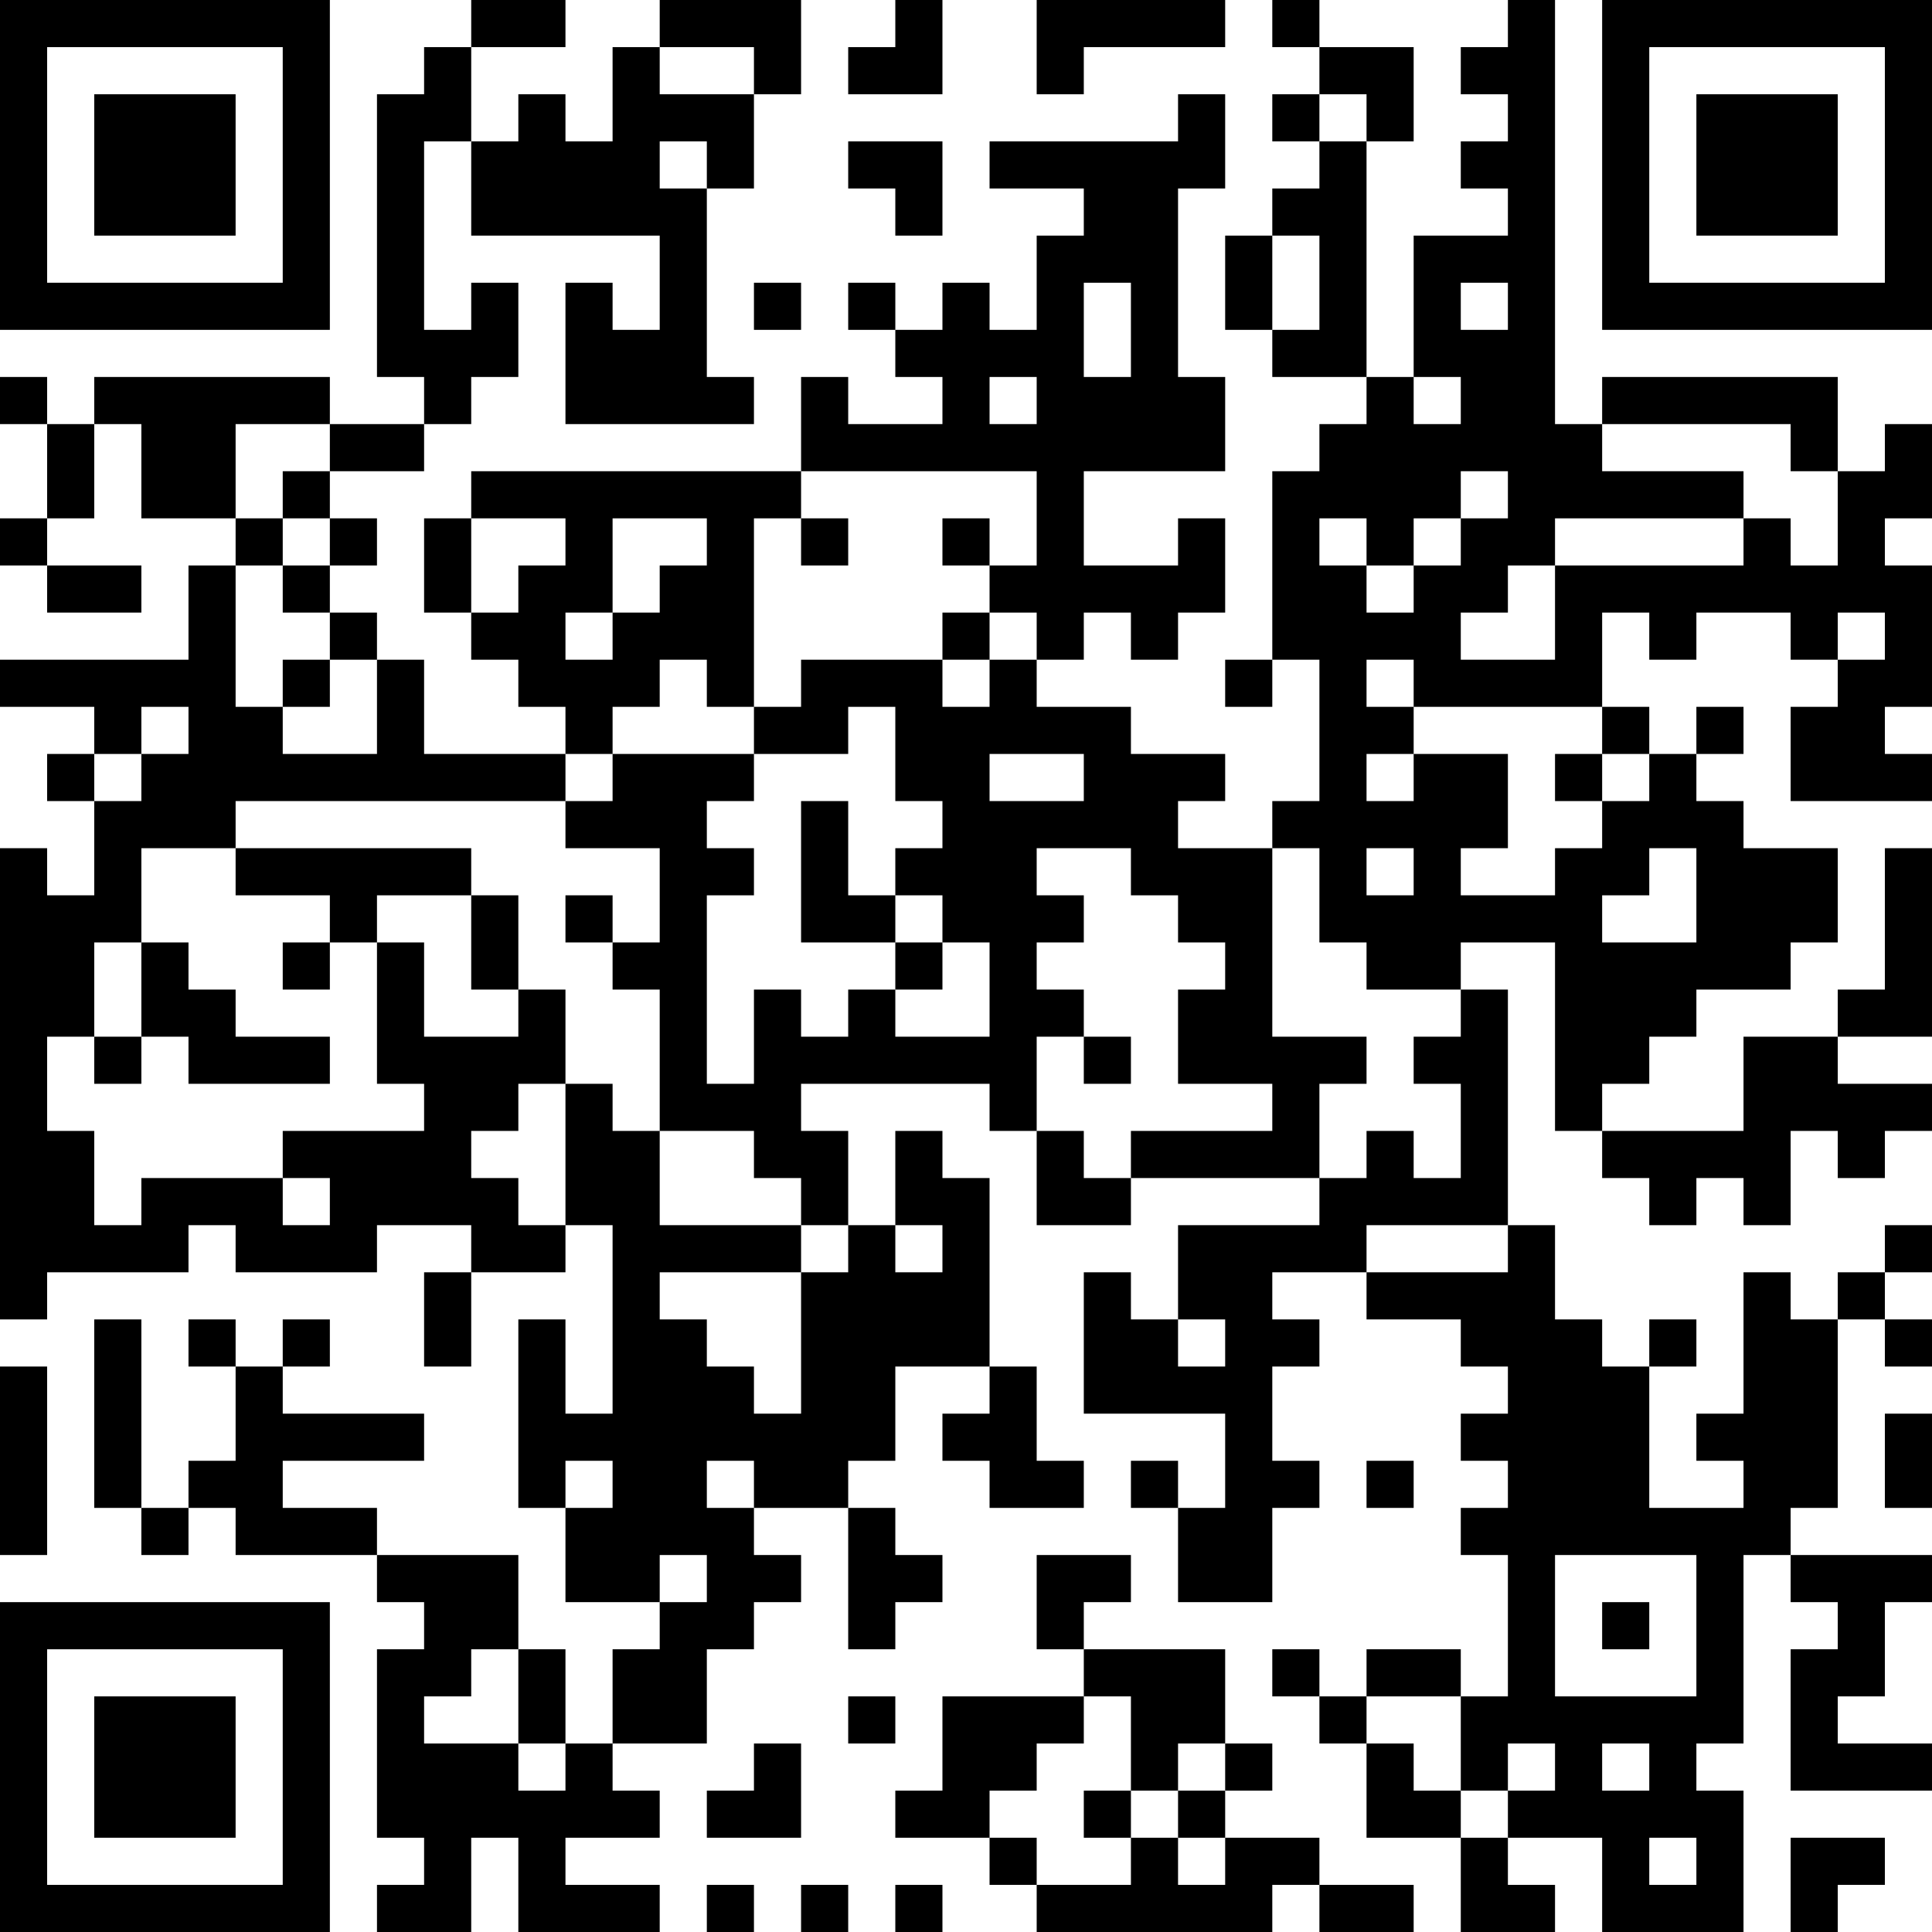 <?xml version="1.0" standalone="no"?>
<svg xmlns="http://www.w3.org/2000/svg" version="1.1" width="41" height="41">
	<!-- Created with https://api.qrserver.com (QR Code API, see goQR.me/api for information) -->
	<title>QR Code</title>
	<desc>https://paksad.com/product/دزدگیر-اماکن-استون-مدل-st-910-سیستم-هشدار/</desc>
	<rect style="fill:rgb(255, 255, 255);fill-opacity:1" x="0" y="0" width="41" height="41" />
	<g id="elements">
		<path style="fill:rgb(0, 0, 0)" d="M 0,0 l 1,0 0,1 -1,0 z M 1,0 l 1,0 0,1 -1,0 z M 2,0 l 1,0 0,1 -1,0 z M 3,0 l 1,0 0,1 -1,0 z M 4,0 l 1,0 0,1 -1,0 z M 5,0 l 1,0 0,1 -1,0 z M 6,0 l 1,0 0,1 -1,0 z M 10,0 l 1,0 0,1 -1,0 z M 11,0 l 1,0 0,1 -1,0 z M 14,0 l 1,0 0,1 -1,0 z M 15,0 l 1,0 0,1 -1,0 z M 16,0 l 1,0 0,1 -1,0 z M 19,0 l 1,0 0,1 -1,0 z M 22,0 l 1,0 0,1 -1,0 z M 23,0 l 1,0 0,1 -1,0 z M 24,0 l 1,0 0,1 -1,0 z M 25,0 l 1,0 0,1 -1,0 z M 27,0 l 1,0 0,1 -1,0 z M 32,0 l 1,0 0,1 -1,0 z M 34,0 l 1,0 0,1 -1,0 z M 35,0 l 1,0 0,1 -1,0 z M 36,0 l 1,0 0,1 -1,0 z M 37,0 l 1,0 0,1 -1,0 z M 38,0 l 1,0 0,1 -1,0 z M 39,0 l 1,0 0,1 -1,0 z M 40,0 l 1,0 0,1 -1,0 z M 0,1 l 1,0 0,1 -1,0 z M 6,1 l 1,0 0,1 -1,0 z M 9,1 l 1,0 0,1 -1,0 z M 13,1 l 1,0 0,1 -1,0 z M 16,1 l 1,0 0,1 -1,0 z M 18,1 l 1,0 0,1 -1,0 z M 19,1 l 1,0 0,1 -1,0 z M 22,1 l 1,0 0,1 -1,0 z M 28,1 l 1,0 0,1 -1,0 z M 29,1 l 1,0 0,1 -1,0 z M 31,1 l 1,0 0,1 -1,0 z M 32,1 l 1,0 0,1 -1,0 z M 34,1 l 1,0 0,1 -1,0 z M 40,1 l 1,0 0,1 -1,0 z M 0,2 l 1,0 0,1 -1,0 z M 2,2 l 1,0 0,1 -1,0 z M 3,2 l 1,0 0,1 -1,0 z M 4,2 l 1,0 0,1 -1,0 z M 6,2 l 1,0 0,1 -1,0 z M 8,2 l 1,0 0,1 -1,0 z M 9,2 l 1,0 0,1 -1,0 z M 11,2 l 1,0 0,1 -1,0 z M 13,2 l 1,0 0,1 -1,0 z M 14,2 l 1,0 0,1 -1,0 z M 15,2 l 1,0 0,1 -1,0 z M 25,2 l 1,0 0,1 -1,0 z M 27,2 l 1,0 0,1 -1,0 z M 29,2 l 1,0 0,1 -1,0 z M 32,2 l 1,0 0,1 -1,0 z M 34,2 l 1,0 0,1 -1,0 z M 36,2 l 1,0 0,1 -1,0 z M 37,2 l 1,0 0,1 -1,0 z M 38,2 l 1,0 0,1 -1,0 z M 40,2 l 1,0 0,1 -1,0 z M 0,3 l 1,0 0,1 -1,0 z M 2,3 l 1,0 0,1 -1,0 z M 3,3 l 1,0 0,1 -1,0 z M 4,3 l 1,0 0,1 -1,0 z M 6,3 l 1,0 0,1 -1,0 z M 8,3 l 1,0 0,1 -1,0 z M 10,3 l 1,0 0,1 -1,0 z M 11,3 l 1,0 0,1 -1,0 z M 12,3 l 1,0 0,1 -1,0 z M 13,3 l 1,0 0,1 -1,0 z M 15,3 l 1,0 0,1 -1,0 z M 18,3 l 1,0 0,1 -1,0 z M 19,3 l 1,0 0,1 -1,0 z M 21,3 l 1,0 0,1 -1,0 z M 22,3 l 1,0 0,1 -1,0 z M 23,3 l 1,0 0,1 -1,0 z M 24,3 l 1,0 0,1 -1,0 z M 25,3 l 1,0 0,1 -1,0 z M 28,3 l 1,0 0,1 -1,0 z M 31,3 l 1,0 0,1 -1,0 z M 32,3 l 1,0 0,1 -1,0 z M 34,3 l 1,0 0,1 -1,0 z M 36,3 l 1,0 0,1 -1,0 z M 37,3 l 1,0 0,1 -1,0 z M 38,3 l 1,0 0,1 -1,0 z M 40,3 l 1,0 0,1 -1,0 z M 0,4 l 1,0 0,1 -1,0 z M 2,4 l 1,0 0,1 -1,0 z M 3,4 l 1,0 0,1 -1,0 z M 4,4 l 1,0 0,1 -1,0 z M 6,4 l 1,0 0,1 -1,0 z M 8,4 l 1,0 0,1 -1,0 z M 10,4 l 1,0 0,1 -1,0 z M 11,4 l 1,0 0,1 -1,0 z M 12,4 l 1,0 0,1 -1,0 z M 13,4 l 1,0 0,1 -1,0 z M 14,4 l 1,0 0,1 -1,0 z M 19,4 l 1,0 0,1 -1,0 z M 23,4 l 1,0 0,1 -1,0 z M 24,4 l 1,0 0,1 -1,0 z M 27,4 l 1,0 0,1 -1,0 z M 28,4 l 1,0 0,1 -1,0 z M 32,4 l 1,0 0,1 -1,0 z M 34,4 l 1,0 0,1 -1,0 z M 36,4 l 1,0 0,1 -1,0 z M 37,4 l 1,0 0,1 -1,0 z M 38,4 l 1,0 0,1 -1,0 z M 40,4 l 1,0 0,1 -1,0 z M 0,5 l 1,0 0,1 -1,0 z M 6,5 l 1,0 0,1 -1,0 z M 8,5 l 1,0 0,1 -1,0 z M 14,5 l 1,0 0,1 -1,0 z M 22,5 l 1,0 0,1 -1,0 z M 23,5 l 1,0 0,1 -1,0 z M 24,5 l 1,0 0,1 -1,0 z M 26,5 l 1,0 0,1 -1,0 z M 28,5 l 1,0 0,1 -1,0 z M 30,5 l 1,0 0,1 -1,0 z M 31,5 l 1,0 0,1 -1,0 z M 32,5 l 1,0 0,1 -1,0 z M 34,5 l 1,0 0,1 -1,0 z M 40,5 l 1,0 0,1 -1,0 z M 0,6 l 1,0 0,1 -1,0 z M 1,6 l 1,0 0,1 -1,0 z M 2,6 l 1,0 0,1 -1,0 z M 3,6 l 1,0 0,1 -1,0 z M 4,6 l 1,0 0,1 -1,0 z M 5,6 l 1,0 0,1 -1,0 z M 6,6 l 1,0 0,1 -1,0 z M 8,6 l 1,0 0,1 -1,0 z M 10,6 l 1,0 0,1 -1,0 z M 12,6 l 1,0 0,1 -1,0 z M 14,6 l 1,0 0,1 -1,0 z M 16,6 l 1,0 0,1 -1,0 z M 18,6 l 1,0 0,1 -1,0 z M 20,6 l 1,0 0,1 -1,0 z M 22,6 l 1,0 0,1 -1,0 z M 24,6 l 1,0 0,1 -1,0 z M 26,6 l 1,0 0,1 -1,0 z M 28,6 l 1,0 0,1 -1,0 z M 30,6 l 1,0 0,1 -1,0 z M 32,6 l 1,0 0,1 -1,0 z M 34,6 l 1,0 0,1 -1,0 z M 35,6 l 1,0 0,1 -1,0 z M 36,6 l 1,0 0,1 -1,0 z M 37,6 l 1,0 0,1 -1,0 z M 38,6 l 1,0 0,1 -1,0 z M 39,6 l 1,0 0,1 -1,0 z M 40,6 l 1,0 0,1 -1,0 z M 8,7 l 1,0 0,1 -1,0 z M 9,7 l 1,0 0,1 -1,0 z M 10,7 l 1,0 0,1 -1,0 z M 12,7 l 1,0 0,1 -1,0 z M 13,7 l 1,0 0,1 -1,0 z M 14,7 l 1,0 0,1 -1,0 z M 19,7 l 1,0 0,1 -1,0 z M 20,7 l 1,0 0,1 -1,0 z M 21,7 l 1,0 0,1 -1,0 z M 22,7 l 1,0 0,1 -1,0 z M 24,7 l 1,0 0,1 -1,0 z M 27,7 l 1,0 0,1 -1,0 z M 28,7 l 1,0 0,1 -1,0 z M 30,7 l 1,0 0,1 -1,0 z M 31,7 l 1,0 0,1 -1,0 z M 32,7 l 1,0 0,1 -1,0 z M 0,8 l 1,0 0,1 -1,0 z M 2,8 l 1,0 0,1 -1,0 z M 3,8 l 1,0 0,1 -1,0 z M 4,8 l 1,0 0,1 -1,0 z M 5,8 l 1,0 0,1 -1,0 z M 6,8 l 1,0 0,1 -1,0 z M 9,8 l 1,0 0,1 -1,0 z M 12,8 l 1,0 0,1 -1,0 z M 13,8 l 1,0 0,1 -1,0 z M 14,8 l 1,0 0,1 -1,0 z M 15,8 l 1,0 0,1 -1,0 z M 17,8 l 1,0 0,1 -1,0 z M 20,8 l 1,0 0,1 -1,0 z M 22,8 l 1,0 0,1 -1,0 z M 23,8 l 1,0 0,1 -1,0 z M 24,8 l 1,0 0,1 -1,0 z M 25,8 l 1,0 0,1 -1,0 z M 29,8 l 1,0 0,1 -1,0 z M 31,8 l 1,0 0,1 -1,0 z M 32,8 l 1,0 0,1 -1,0 z M 34,8 l 1,0 0,1 -1,0 z M 35,8 l 1,0 0,1 -1,0 z M 36,8 l 1,0 0,1 -1,0 z M 37,8 l 1,0 0,1 -1,0 z M 38,8 l 1,0 0,1 -1,0 z M 1,9 l 1,0 0,1 -1,0 z M 3,9 l 1,0 0,1 -1,0 z M 4,9 l 1,0 0,1 -1,0 z M 7,9 l 1,0 0,1 -1,0 z M 8,9 l 1,0 0,1 -1,0 z M 17,9 l 1,0 0,1 -1,0 z M 18,9 l 1,0 0,1 -1,0 z M 19,9 l 1,0 0,1 -1,0 z M 20,9 l 1,0 0,1 -1,0 z M 21,9 l 1,0 0,1 -1,0 z M 22,9 l 1,0 0,1 -1,0 z M 23,9 l 1,0 0,1 -1,0 z M 24,9 l 1,0 0,1 -1,0 z M 25,9 l 1,0 0,1 -1,0 z M 28,9 l 1,0 0,1 -1,0 z M 29,9 l 1,0 0,1 -1,0 z M 30,9 l 1,0 0,1 -1,0 z M 31,9 l 1,0 0,1 -1,0 z M 32,9 l 1,0 0,1 -1,0 z M 33,9 l 1,0 0,1 -1,0 z M 38,9 l 1,0 0,1 -1,0 z M 40,9 l 1,0 0,1 -1,0 z M 1,10 l 1,0 0,1 -1,0 z M 3,10 l 1,0 0,1 -1,0 z M 4,10 l 1,0 0,1 -1,0 z M 6,10 l 1,0 0,1 -1,0 z M 10,10 l 1,0 0,1 -1,0 z M 11,10 l 1,0 0,1 -1,0 z M 12,10 l 1,0 0,1 -1,0 z M 13,10 l 1,0 0,1 -1,0 z M 14,10 l 1,0 0,1 -1,0 z M 15,10 l 1,0 0,1 -1,0 z M 16,10 l 1,0 0,1 -1,0 z M 22,10 l 1,0 0,1 -1,0 z M 27,10 l 1,0 0,1 -1,0 z M 28,10 l 1,0 0,1 -1,0 z M 29,10 l 1,0 0,1 -1,0 z M 30,10 l 1,0 0,1 -1,0 z M 32,10 l 1,0 0,1 -1,0 z M 33,10 l 1,0 0,1 -1,0 z M 34,10 l 1,0 0,1 -1,0 z M 35,10 l 1,0 0,1 -1,0 z M 36,10 l 1,0 0,1 -1,0 z M 39,10 l 1,0 0,1 -1,0 z M 40,10 l 1,0 0,1 -1,0 z M 0,11 l 1,0 0,1 -1,0 z M 5,11 l 1,0 0,1 -1,0 z M 7,11 l 1,0 0,1 -1,0 z M 9,11 l 1,0 0,1 -1,0 z M 12,11 l 1,0 0,1 -1,0 z M 15,11 l 1,0 0,1 -1,0 z M 17,11 l 1,0 0,1 -1,0 z M 20,11 l 1,0 0,1 -1,0 z M 22,11 l 1,0 0,1 -1,0 z M 25,11 l 1,0 0,1 -1,0 z M 27,11 l 1,0 0,1 -1,0 z M 29,11 l 1,0 0,1 -1,0 z M 31,11 l 1,0 0,1 -1,0 z M 32,11 l 1,0 0,1 -1,0 z M 37,11 l 1,0 0,1 -1,0 z M 39,11 l 1,0 0,1 -1,0 z M 1,12 l 1,0 0,1 -1,0 z M 2,12 l 1,0 0,1 -1,0 z M 4,12 l 1,0 0,1 -1,0 z M 6,12 l 1,0 0,1 -1,0 z M 9,12 l 1,0 0,1 -1,0 z M 11,12 l 1,0 0,1 -1,0 z M 12,12 l 1,0 0,1 -1,0 z M 14,12 l 1,0 0,1 -1,0 z M 15,12 l 1,0 0,1 -1,0 z M 21,12 l 1,0 0,1 -1,0 z M 22,12 l 1,0 0,1 -1,0 z M 23,12 l 1,0 0,1 -1,0 z M 24,12 l 1,0 0,1 -1,0 z M 25,12 l 1,0 0,1 -1,0 z M 27,12 l 1,0 0,1 -1,0 z M 28,12 l 1,0 0,1 -1,0 z M 30,12 l 1,0 0,1 -1,0 z M 31,12 l 1,0 0,1 -1,0 z M 33,12 l 1,0 0,1 -1,0 z M 34,12 l 1,0 0,1 -1,0 z M 35,12 l 1,0 0,1 -1,0 z M 36,12 l 1,0 0,1 -1,0 z M 37,12 l 1,0 0,1 -1,0 z M 38,12 l 1,0 0,1 -1,0 z M 39,12 l 1,0 0,1 -1,0 z M 40,12 l 1,0 0,1 -1,0 z M 4,13 l 1,0 0,1 -1,0 z M 7,13 l 1,0 0,1 -1,0 z M 10,13 l 1,0 0,1 -1,0 z M 11,13 l 1,0 0,1 -1,0 z M 13,13 l 1,0 0,1 -1,0 z M 14,13 l 1,0 0,1 -1,0 z M 15,13 l 1,0 0,1 -1,0 z M 20,13 l 1,0 0,1 -1,0 z M 22,13 l 1,0 0,1 -1,0 z M 24,13 l 1,0 0,1 -1,0 z M 27,13 l 1,0 0,1 -1,0 z M 28,13 l 1,0 0,1 -1,0 z M 29,13 l 1,0 0,1 -1,0 z M 30,13 l 1,0 0,1 -1,0 z M 33,13 l 1,0 0,1 -1,0 z M 35,13 l 1,0 0,1 -1,0 z M 38,13 l 1,0 0,1 -1,0 z M 40,13 l 1,0 0,1 -1,0 z M 0,14 l 1,0 0,1 -1,0 z M 1,14 l 1,0 0,1 -1,0 z M 2,14 l 1,0 0,1 -1,0 z M 3,14 l 1,0 0,1 -1,0 z M 4,14 l 1,0 0,1 -1,0 z M 6,14 l 1,0 0,1 -1,0 z M 8,14 l 1,0 0,1 -1,0 z M 11,14 l 1,0 0,1 -1,0 z M 12,14 l 1,0 0,1 -1,0 z M 13,14 l 1,0 0,1 -1,0 z M 15,14 l 1,0 0,1 -1,0 z M 17,14 l 1,0 0,1 -1,0 z M 18,14 l 1,0 0,1 -1,0 z M 19,14 l 1,0 0,1 -1,0 z M 21,14 l 1,0 0,1 -1,0 z M 26,14 l 1,0 0,1 -1,0 z M 28,14 l 1,0 0,1 -1,0 z M 30,14 l 1,0 0,1 -1,0 z M 31,14 l 1,0 0,1 -1,0 z M 32,14 l 1,0 0,1 -1,0 z M 33,14 l 1,0 0,1 -1,0 z M 39,14 l 1,0 0,1 -1,0 z M 40,14 l 1,0 0,1 -1,0 z M 2,15 l 1,0 0,1 -1,0 z M 4,15 l 1,0 0,1 -1,0 z M 5,15 l 1,0 0,1 -1,0 z M 8,15 l 1,0 0,1 -1,0 z M 12,15 l 1,0 0,1 -1,0 z M 16,15 l 1,0 0,1 -1,0 z M 17,15 l 1,0 0,1 -1,0 z M 19,15 l 1,0 0,1 -1,0 z M 20,15 l 1,0 0,1 -1,0 z M 21,15 l 1,0 0,1 -1,0 z M 22,15 l 1,0 0,1 -1,0 z M 23,15 l 1,0 0,1 -1,0 z M 28,15 l 1,0 0,1 -1,0 z M 29,15 l 1,0 0,1 -1,0 z M 34,15 l 1,0 0,1 -1,0 z M 36,15 l 1,0 0,1 -1,0 z M 38,15 l 1,0 0,1 -1,0 z M 39,15 l 1,0 0,1 -1,0 z M 1,16 l 1,0 0,1 -1,0 z M 3,16 l 1,0 0,1 -1,0 z M 4,16 l 1,0 0,1 -1,0 z M 5,16 l 1,0 0,1 -1,0 z M 6,16 l 1,0 0,1 -1,0 z M 7,16 l 1,0 0,1 -1,0 z M 8,16 l 1,0 0,1 -1,0 z M 9,16 l 1,0 0,1 -1,0 z M 10,16 l 1,0 0,1 -1,0 z M 11,16 l 1,0 0,1 -1,0 z M 13,16 l 1,0 0,1 -1,0 z M 14,16 l 1,0 0,1 -1,0 z M 15,16 l 1,0 0,1 -1,0 z M 19,16 l 1,0 0,1 -1,0 z M 20,16 l 1,0 0,1 -1,0 z M 23,16 l 1,0 0,1 -1,0 z M 24,16 l 1,0 0,1 -1,0 z M 25,16 l 1,0 0,1 -1,0 z M 28,16 l 1,0 0,1 -1,0 z M 30,16 l 1,0 0,1 -1,0 z M 31,16 l 1,0 0,1 -1,0 z M 33,16 l 1,0 0,1 -1,0 z M 35,16 l 1,0 0,1 -1,0 z M 38,16 l 1,0 0,1 -1,0 z M 39,16 l 1,0 0,1 -1,0 z M 40,16 l 1,0 0,1 -1,0 z M 2,17 l 1,0 0,1 -1,0 z M 3,17 l 1,0 0,1 -1,0 z M 4,17 l 1,0 0,1 -1,0 z M 12,17 l 1,0 0,1 -1,0 z M 13,17 l 1,0 0,1 -1,0 z M 14,17 l 1,0 0,1 -1,0 z M 17,17 l 1,0 0,1 -1,0 z M 20,17 l 1,0 0,1 -1,0 z M 21,17 l 1,0 0,1 -1,0 z M 22,17 l 1,0 0,1 -1,0 z M 23,17 l 1,0 0,1 -1,0 z M 24,17 l 1,0 0,1 -1,0 z M 27,17 l 1,0 0,1 -1,0 z M 28,17 l 1,0 0,1 -1,0 z M 29,17 l 1,0 0,1 -1,0 z M 30,17 l 1,0 0,1 -1,0 z M 31,17 l 1,0 0,1 -1,0 z M 34,17 l 1,0 0,1 -1,0 z M 35,17 l 1,0 0,1 -1,0 z M 36,17 l 1,0 0,1 -1,0 z M 0,18 l 1,0 0,1 -1,0 z M 2,18 l 1,0 0,1 -1,0 z M 5,18 l 1,0 0,1 -1,0 z M 6,18 l 1,0 0,1 -1,0 z M 7,18 l 1,0 0,1 -1,0 z M 8,18 l 1,0 0,1 -1,0 z M 9,18 l 1,0 0,1 -1,0 z M 14,18 l 1,0 0,1 -1,0 z M 15,18 l 1,0 0,1 -1,0 z M 17,18 l 1,0 0,1 -1,0 z M 19,18 l 1,0 0,1 -1,0 z M 20,18 l 1,0 0,1 -1,0 z M 21,18 l 1,0 0,1 -1,0 z M 24,18 l 1,0 0,1 -1,0 z M 25,18 l 1,0 0,1 -1,0 z M 26,18 l 1,0 0,1 -1,0 z M 28,18 l 1,0 0,1 -1,0 z M 30,18 l 1,0 0,1 -1,0 z M 33,18 l 1,0 0,1 -1,0 z M 34,18 l 1,0 0,1 -1,0 z M 36,18 l 1,0 0,1 -1,0 z M 37,18 l 1,0 0,1 -1,0 z M 38,18 l 1,0 0,1 -1,0 z M 40,18 l 1,0 0,1 -1,0 z M 0,19 l 1,0 0,1 -1,0 z M 1,19 l 1,0 0,1 -1,0 z M 2,19 l 1,0 0,1 -1,0 z M 7,19 l 1,0 0,1 -1,0 z M 10,19 l 1,0 0,1 -1,0 z M 12,19 l 1,0 0,1 -1,0 z M 14,19 l 1,0 0,1 -1,0 z M 17,19 l 1,0 0,1 -1,0 z M 18,19 l 1,0 0,1 -1,0 z M 20,19 l 1,0 0,1 -1,0 z M 21,19 l 1,0 0,1 -1,0 z M 22,19 l 1,0 0,1 -1,0 z M 25,19 l 1,0 0,1 -1,0 z M 26,19 l 1,0 0,1 -1,0 z M 28,19 l 1,0 0,1 -1,0 z M 29,19 l 1,0 0,1 -1,0 z M 30,19 l 1,0 0,1 -1,0 z M 31,19 l 1,0 0,1 -1,0 z M 32,19 l 1,0 0,1 -1,0 z M 33,19 l 1,0 0,1 -1,0 z M 36,19 l 1,0 0,1 -1,0 z M 37,19 l 1,0 0,1 -1,0 z M 38,19 l 1,0 0,1 -1,0 z M 40,19 l 1,0 0,1 -1,0 z M 0,20 l 1,0 0,1 -1,0 z M 1,20 l 1,0 0,1 -1,0 z M 3,20 l 1,0 0,1 -1,0 z M 6,20 l 1,0 0,1 -1,0 z M 8,20 l 1,0 0,1 -1,0 z M 10,20 l 1,0 0,1 -1,0 z M 13,20 l 1,0 0,1 -1,0 z M 14,20 l 1,0 0,1 -1,0 z M 19,20 l 1,0 0,1 -1,0 z M 21,20 l 1,0 0,1 -1,0 z M 26,20 l 1,0 0,1 -1,0 z M 29,20 l 1,0 0,1 -1,0 z M 30,20 l 1,0 0,1 -1,0 z M 33,20 l 1,0 0,1 -1,0 z M 34,20 l 1,0 0,1 -1,0 z M 35,20 l 1,0 0,1 -1,0 z M 36,20 l 1,0 0,1 -1,0 z M 37,20 l 1,0 0,1 -1,0 z M 40,20 l 1,0 0,1 -1,0 z M 0,21 l 1,0 0,1 -1,0 z M 1,21 l 1,0 0,1 -1,0 z M 3,21 l 1,0 0,1 -1,0 z M 4,21 l 1,0 0,1 -1,0 z M 8,21 l 1,0 0,1 -1,0 z M 11,21 l 1,0 0,1 -1,0 z M 14,21 l 1,0 0,1 -1,0 z M 16,21 l 1,0 0,1 -1,0 z M 18,21 l 1,0 0,1 -1,0 z M 21,21 l 1,0 0,1 -1,0 z M 22,21 l 1,0 0,1 -1,0 z M 25,21 l 1,0 0,1 -1,0 z M 26,21 l 1,0 0,1 -1,0 z M 31,21 l 1,0 0,1 -1,0 z M 33,21 l 1,0 0,1 -1,0 z M 34,21 l 1,0 0,1 -1,0 z M 35,21 l 1,0 0,1 -1,0 z M 39,21 l 1,0 0,1 -1,0 z M 40,21 l 1,0 0,1 -1,0 z M 0,22 l 1,0 0,1 -1,0 z M 2,22 l 1,0 0,1 -1,0 z M 4,22 l 1,0 0,1 -1,0 z M 5,22 l 1,0 0,1 -1,0 z M 6,22 l 1,0 0,1 -1,0 z M 8,22 l 1,0 0,1 -1,0 z M 9,22 l 1,0 0,1 -1,0 z M 10,22 l 1,0 0,1 -1,0 z M 11,22 l 1,0 0,1 -1,0 z M 14,22 l 1,0 0,1 -1,0 z M 16,22 l 1,0 0,1 -1,0 z M 17,22 l 1,0 0,1 -1,0 z M 18,22 l 1,0 0,1 -1,0 z M 19,22 l 1,0 0,1 -1,0 z M 20,22 l 1,0 0,1 -1,0 z M 21,22 l 1,0 0,1 -1,0 z M 23,22 l 1,0 0,1 -1,0 z M 25,22 l 1,0 0,1 -1,0 z M 26,22 l 1,0 0,1 -1,0 z M 27,22 l 1,0 0,1 -1,0 z M 28,22 l 1,0 0,1 -1,0 z M 30,22 l 1,0 0,1 -1,0 z M 31,22 l 1,0 0,1 -1,0 z M 33,22 l 1,0 0,1 -1,0 z M 34,22 l 1,0 0,1 -1,0 z M 37,22 l 1,0 0,1 -1,0 z M 38,22 l 1,0 0,1 -1,0 z M 0,23 l 1,0 0,1 -1,0 z M 9,23 l 1,0 0,1 -1,0 z M 10,23 l 1,0 0,1 -1,0 z M 12,23 l 1,0 0,1 -1,0 z M 14,23 l 1,0 0,1 -1,0 z M 15,23 l 1,0 0,1 -1,0 z M 16,23 l 1,0 0,1 -1,0 z M 21,23 l 1,0 0,1 -1,0 z M 27,23 l 1,0 0,1 -1,0 z M 31,23 l 1,0 0,1 -1,0 z M 33,23 l 1,0 0,1 -1,0 z M 37,23 l 1,0 0,1 -1,0 z M 38,23 l 1,0 0,1 -1,0 z M 39,23 l 1,0 0,1 -1,0 z M 40,23 l 1,0 0,1 -1,0 z M 0,24 l 1,0 0,1 -1,0 z M 1,24 l 1,0 0,1 -1,0 z M 6,24 l 1,0 0,1 -1,0 z M 7,24 l 1,0 0,1 -1,0 z M 8,24 l 1,0 0,1 -1,0 z M 9,24 l 1,0 0,1 -1,0 z M 12,24 l 1,0 0,1 -1,0 z M 13,24 l 1,0 0,1 -1,0 z M 16,24 l 1,0 0,1 -1,0 z M 17,24 l 1,0 0,1 -1,0 z M 19,24 l 1,0 0,1 -1,0 z M 22,24 l 1,0 0,1 -1,0 z M 24,24 l 1,0 0,1 -1,0 z M 25,24 l 1,0 0,1 -1,0 z M 26,24 l 1,0 0,1 -1,0 z M 27,24 l 1,0 0,1 -1,0 z M 29,24 l 1,0 0,1 -1,0 z M 31,24 l 1,0 0,1 -1,0 z M 34,24 l 1,0 0,1 -1,0 z M 35,24 l 1,0 0,1 -1,0 z M 36,24 l 1,0 0,1 -1,0 z M 37,24 l 1,0 0,1 -1,0 z M 39,24 l 1,0 0,1 -1,0 z M 0,25 l 1,0 0,1 -1,0 z M 1,25 l 1,0 0,1 -1,0 z M 3,25 l 1,0 0,1 -1,0 z M 4,25 l 1,0 0,1 -1,0 z M 5,25 l 1,0 0,1 -1,0 z M 7,25 l 1,0 0,1 -1,0 z M 8,25 l 1,0 0,1 -1,0 z M 9,25 l 1,0 0,1 -1,0 z M 10,25 l 1,0 0,1 -1,0 z M 12,25 l 1,0 0,1 -1,0 z M 13,25 l 1,0 0,1 -1,0 z M 17,25 l 1,0 0,1 -1,0 z M 19,25 l 1,0 0,1 -1,0 z M 20,25 l 1,0 0,1 -1,0 z M 22,25 l 1,0 0,1 -1,0 z M 23,25 l 1,0 0,1 -1,0 z M 28,25 l 1,0 0,1 -1,0 z M 29,25 l 1,0 0,1 -1,0 z M 30,25 l 1,0 0,1 -1,0 z M 31,25 l 1,0 0,1 -1,0 z M 35,25 l 1,0 0,1 -1,0 z M 37,25 l 1,0 0,1 -1,0 z M 0,26 l 1,0 0,1 -1,0 z M 1,26 l 1,0 0,1 -1,0 z M 2,26 l 1,0 0,1 -1,0 z M 3,26 l 1,0 0,1 -1,0 z M 5,26 l 1,0 0,1 -1,0 z M 6,26 l 1,0 0,1 -1,0 z M 7,26 l 1,0 0,1 -1,0 z M 10,26 l 1,0 0,1 -1,0 z M 11,26 l 1,0 0,1 -1,0 z M 13,26 l 1,0 0,1 -1,0 z M 14,26 l 1,0 0,1 -1,0 z M 15,26 l 1,0 0,1 -1,0 z M 16,26 l 1,0 0,1 -1,0 z M 18,26 l 1,0 0,1 -1,0 z M 20,26 l 1,0 0,1 -1,0 z M 25,26 l 1,0 0,1 -1,0 z M 26,26 l 1,0 0,1 -1,0 z M 27,26 l 1,0 0,1 -1,0 z M 28,26 l 1,0 0,1 -1,0 z M 32,26 l 1,0 0,1 -1,0 z M 40,26 l 1,0 0,1 -1,0 z M 0,27 l 1,0 0,1 -1,0 z M 9,27 l 1,0 0,1 -1,0 z M 13,27 l 1,0 0,1 -1,0 z M 17,27 l 1,0 0,1 -1,0 z M 18,27 l 1,0 0,1 -1,0 z M 19,27 l 1,0 0,1 -1,0 z M 20,27 l 1,0 0,1 -1,0 z M 23,27 l 1,0 0,1 -1,0 z M 25,27 l 1,0 0,1 -1,0 z M 26,27 l 1,0 0,1 -1,0 z M 29,27 l 1,0 0,1 -1,0 z M 30,27 l 1,0 0,1 -1,0 z M 31,27 l 1,0 0,1 -1,0 z M 32,27 l 1,0 0,1 -1,0 z M 37,27 l 1,0 0,1 -1,0 z M 39,27 l 1,0 0,1 -1,0 z M 2,28 l 1,0 0,1 -1,0 z M 4,28 l 1,0 0,1 -1,0 z M 6,28 l 1,0 0,1 -1,0 z M 9,28 l 1,0 0,1 -1,0 z M 11,28 l 1,0 0,1 -1,0 z M 13,28 l 1,0 0,1 -1,0 z M 14,28 l 1,0 0,1 -1,0 z M 17,28 l 1,0 0,1 -1,0 z M 18,28 l 1,0 0,1 -1,0 z M 19,28 l 1,0 0,1 -1,0 z M 20,28 l 1,0 0,1 -1,0 z M 23,28 l 1,0 0,1 -1,0 z M 24,28 l 1,0 0,1 -1,0 z M 26,28 l 1,0 0,1 -1,0 z M 27,28 l 1,0 0,1 -1,0 z M 31,28 l 1,0 0,1 -1,0 z M 32,28 l 1,0 0,1 -1,0 z M 33,28 l 1,0 0,1 -1,0 z M 35,28 l 1,0 0,1 -1,0 z M 37,28 l 1,0 0,1 -1,0 z M 38,28 l 1,0 0,1 -1,0 z M 40,28 l 1,0 0,1 -1,0 z M 0,29 l 1,0 0,1 -1,0 z M 2,29 l 1,0 0,1 -1,0 z M 5,29 l 1,0 0,1 -1,0 z M 11,29 l 1,0 0,1 -1,0 z M 13,29 l 1,0 0,1 -1,0 z M 14,29 l 1,0 0,1 -1,0 z M 15,29 l 1,0 0,1 -1,0 z M 17,29 l 1,0 0,1 -1,0 z M 18,29 l 1,0 0,1 -1,0 z M 21,29 l 1,0 0,1 -1,0 z M 23,29 l 1,0 0,1 -1,0 z M 24,29 l 1,0 0,1 -1,0 z M 25,29 l 1,0 0,1 -1,0 z M 26,29 l 1,0 0,1 -1,0 z M 32,29 l 1,0 0,1 -1,0 z M 33,29 l 1,0 0,1 -1,0 z M 34,29 l 1,0 0,1 -1,0 z M 37,29 l 1,0 0,1 -1,0 z M 38,29 l 1,0 0,1 -1,0 z M 0,30 l 1,0 0,1 -1,0 z M 2,30 l 1,0 0,1 -1,0 z M 5,30 l 1,0 0,1 -1,0 z M 6,30 l 1,0 0,1 -1,0 z M 7,30 l 1,0 0,1 -1,0 z M 8,30 l 1,0 0,1 -1,0 z M 11,30 l 1,0 0,1 -1,0 z M 12,30 l 1,0 0,1 -1,0 z M 13,30 l 1,0 0,1 -1,0 z M 14,30 l 1,0 0,1 -1,0 z M 15,30 l 1,0 0,1 -1,0 z M 16,30 l 1,0 0,1 -1,0 z M 17,30 l 1,0 0,1 -1,0 z M 18,30 l 1,0 0,1 -1,0 z M 20,30 l 1,0 0,1 -1,0 z M 21,30 l 1,0 0,1 -1,0 z M 26,30 l 1,0 0,1 -1,0 z M 31,30 l 1,0 0,1 -1,0 z M 32,30 l 1,0 0,1 -1,0 z M 33,30 l 1,0 0,1 -1,0 z M 34,30 l 1,0 0,1 -1,0 z M 36,30 l 1,0 0,1 -1,0 z M 37,30 l 1,0 0,1 -1,0 z M 38,30 l 1,0 0,1 -1,0 z M 40,30 l 1,0 0,1 -1,0 z M 0,31 l 1,0 0,1 -1,0 z M 2,31 l 1,0 0,1 -1,0 z M 4,31 l 1,0 0,1 -1,0 z M 5,31 l 1,0 0,1 -1,0 z M 11,31 l 1,0 0,1 -1,0 z M 13,31 l 1,0 0,1 -1,0 z M 14,31 l 1,0 0,1 -1,0 z M 16,31 l 1,0 0,1 -1,0 z M 17,31 l 1,0 0,1 -1,0 z M 21,31 l 1,0 0,1 -1,0 z M 22,31 l 1,0 0,1 -1,0 z M 24,31 l 1,0 0,1 -1,0 z M 26,31 l 1,0 0,1 -1,0 z M 27,31 l 1,0 0,1 -1,0 z M 29,31 l 1,0 0,1 -1,0 z M 32,31 l 1,0 0,1 -1,0 z M 33,31 l 1,0 0,1 -1,0 z M 34,31 l 1,0 0,1 -1,0 z M 37,31 l 1,0 0,1 -1,0 z M 38,31 l 1,0 0,1 -1,0 z M 40,31 l 1,0 0,1 -1,0 z M 0,32 l 1,0 0,1 -1,0 z M 3,32 l 1,0 0,1 -1,0 z M 5,32 l 1,0 0,1 -1,0 z M 6,32 l 1,0 0,1 -1,0 z M 7,32 l 1,0 0,1 -1,0 z M 12,32 l 1,0 0,1 -1,0 z M 13,32 l 1,0 0,1 -1,0 z M 14,32 l 1,0 0,1 -1,0 z M 15,32 l 1,0 0,1 -1,0 z M 18,32 l 1,0 0,1 -1,0 z M 25,32 l 1,0 0,1 -1,0 z M 26,32 l 1,0 0,1 -1,0 z M 31,32 l 1,0 0,1 -1,0 z M 32,32 l 1,0 0,1 -1,0 z M 33,32 l 1,0 0,1 -1,0 z M 34,32 l 1,0 0,1 -1,0 z M 35,32 l 1,0 0,1 -1,0 z M 36,32 l 1,0 0,1 -1,0 z M 37,32 l 1,0 0,1 -1,0 z M 8,33 l 1,0 0,1 -1,0 z M 9,33 l 1,0 0,1 -1,0 z M 10,33 l 1,0 0,1 -1,0 z M 12,33 l 1,0 0,1 -1,0 z M 13,33 l 1,0 0,1 -1,0 z M 15,33 l 1,0 0,1 -1,0 z M 16,33 l 1,0 0,1 -1,0 z M 18,33 l 1,0 0,1 -1,0 z M 19,33 l 1,0 0,1 -1,0 z M 22,33 l 1,0 0,1 -1,0 z M 23,33 l 1,0 0,1 -1,0 z M 25,33 l 1,0 0,1 -1,0 z M 26,33 l 1,0 0,1 -1,0 z M 32,33 l 1,0 0,1 -1,0 z M 36,33 l 1,0 0,1 -1,0 z M 38,33 l 1,0 0,1 -1,0 z M 39,33 l 1,0 0,1 -1,0 z M 40,33 l 1,0 0,1 -1,0 z M 0,34 l 1,0 0,1 -1,0 z M 1,34 l 1,0 0,1 -1,0 z M 2,34 l 1,0 0,1 -1,0 z M 3,34 l 1,0 0,1 -1,0 z M 4,34 l 1,0 0,1 -1,0 z M 5,34 l 1,0 0,1 -1,0 z M 6,34 l 1,0 0,1 -1,0 z M 9,34 l 1,0 0,1 -1,0 z M 10,34 l 1,0 0,1 -1,0 z M 14,34 l 1,0 0,1 -1,0 z M 15,34 l 1,0 0,1 -1,0 z M 18,34 l 1,0 0,1 -1,0 z M 22,34 l 1,0 0,1 -1,0 z M 32,34 l 1,0 0,1 -1,0 z M 34,34 l 1,0 0,1 -1,0 z M 36,34 l 1,0 0,1 -1,0 z M 39,34 l 1,0 0,1 -1,0 z M 0,35 l 1,0 0,1 -1,0 z M 6,35 l 1,0 0,1 -1,0 z M 8,35 l 1,0 0,1 -1,0 z M 9,35 l 1,0 0,1 -1,0 z M 11,35 l 1,0 0,1 -1,0 z M 13,35 l 1,0 0,1 -1,0 z M 14,35 l 1,0 0,1 -1,0 z M 23,35 l 1,0 0,1 -1,0 z M 24,35 l 1,0 0,1 -1,0 z M 25,35 l 1,0 0,1 -1,0 z M 27,35 l 1,0 0,1 -1,0 z M 29,35 l 1,0 0,1 -1,0 z M 30,35 l 1,0 0,1 -1,0 z M 32,35 l 1,0 0,1 -1,0 z M 36,35 l 1,0 0,1 -1,0 z M 38,35 l 1,0 0,1 -1,0 z M 39,35 l 1,0 0,1 -1,0 z M 0,36 l 1,0 0,1 -1,0 z M 2,36 l 1,0 0,1 -1,0 z M 3,36 l 1,0 0,1 -1,0 z M 4,36 l 1,0 0,1 -1,0 z M 6,36 l 1,0 0,1 -1,0 z M 8,36 l 1,0 0,1 -1,0 z M 11,36 l 1,0 0,1 -1,0 z M 13,36 l 1,0 0,1 -1,0 z M 14,36 l 1,0 0,1 -1,0 z M 18,36 l 1,0 0,1 -1,0 z M 20,36 l 1,0 0,1 -1,0 z M 21,36 l 1,0 0,1 -1,0 z M 22,36 l 1,0 0,1 -1,0 z M 24,36 l 1,0 0,1 -1,0 z M 25,36 l 1,0 0,1 -1,0 z M 28,36 l 1,0 0,1 -1,0 z M 31,36 l 1,0 0,1 -1,0 z M 32,36 l 1,0 0,1 -1,0 z M 33,36 l 1,0 0,1 -1,0 z M 34,36 l 1,0 0,1 -1,0 z M 35,36 l 1,0 0,1 -1,0 z M 36,36 l 1,0 0,1 -1,0 z M 38,36 l 1,0 0,1 -1,0 z M 0,37 l 1,0 0,1 -1,0 z M 2,37 l 1,0 0,1 -1,0 z M 3,37 l 1,0 0,1 -1,0 z M 4,37 l 1,0 0,1 -1,0 z M 6,37 l 1,0 0,1 -1,0 z M 8,37 l 1,0 0,1 -1,0 z M 9,37 l 1,0 0,1 -1,0 z M 10,37 l 1,0 0,1 -1,0 z M 12,37 l 1,0 0,1 -1,0 z M 16,37 l 1,0 0,1 -1,0 z M 20,37 l 1,0 0,1 -1,0 z M 21,37 l 1,0 0,1 -1,0 z M 24,37 l 1,0 0,1 -1,0 z M 26,37 l 1,0 0,1 -1,0 z M 29,37 l 1,0 0,1 -1,0 z M 31,37 l 1,0 0,1 -1,0 z M 33,37 l 1,0 0,1 -1,0 z M 35,37 l 1,0 0,1 -1,0 z M 38,37 l 1,0 0,1 -1,0 z M 39,37 l 1,0 0,1 -1,0 z M 40,37 l 1,0 0,1 -1,0 z M 0,38 l 1,0 0,1 -1,0 z M 2,38 l 1,0 0,1 -1,0 z M 3,38 l 1,0 0,1 -1,0 z M 4,38 l 1,0 0,1 -1,0 z M 6,38 l 1,0 0,1 -1,0 z M 8,38 l 1,0 0,1 -1,0 z M 9,38 l 1,0 0,1 -1,0 z M 10,38 l 1,0 0,1 -1,0 z M 11,38 l 1,0 0,1 -1,0 z M 12,38 l 1,0 0,1 -1,0 z M 13,38 l 1,0 0,1 -1,0 z M 15,38 l 1,0 0,1 -1,0 z M 16,38 l 1,0 0,1 -1,0 z M 19,38 l 1,0 0,1 -1,0 z M 20,38 l 1,0 0,1 -1,0 z M 23,38 l 1,0 0,1 -1,0 z M 25,38 l 1,0 0,1 -1,0 z M 29,38 l 1,0 0,1 -1,0 z M 30,38 l 1,0 0,1 -1,0 z M 32,38 l 1,0 0,1 -1,0 z M 33,38 l 1,0 0,1 -1,0 z M 34,38 l 1,0 0,1 -1,0 z M 35,38 l 1,0 0,1 -1,0 z M 36,38 l 1,0 0,1 -1,0 z M 0,39 l 1,0 0,1 -1,0 z M 6,39 l 1,0 0,1 -1,0 z M 9,39 l 1,0 0,1 -1,0 z M 11,39 l 1,0 0,1 -1,0 z M 21,39 l 1,0 0,1 -1,0 z M 24,39 l 1,0 0,1 -1,0 z M 26,39 l 1,0 0,1 -1,0 z M 27,39 l 1,0 0,1 -1,0 z M 31,39 l 1,0 0,1 -1,0 z M 34,39 l 1,0 0,1 -1,0 z M 36,39 l 1,0 0,1 -1,0 z M 38,39 l 1,0 0,1 -1,0 z M 39,39 l 1,0 0,1 -1,0 z M 0,40 l 1,0 0,1 -1,0 z M 1,40 l 1,0 0,1 -1,0 z M 2,40 l 1,0 0,1 -1,0 z M 3,40 l 1,0 0,1 -1,0 z M 4,40 l 1,0 0,1 -1,0 z M 5,40 l 1,0 0,1 -1,0 z M 6,40 l 1,0 0,1 -1,0 z M 8,40 l 1,0 0,1 -1,0 z M 9,40 l 1,0 0,1 -1,0 z M 11,40 l 1,0 0,1 -1,0 z M 12,40 l 1,0 0,1 -1,0 z M 13,40 l 1,0 0,1 -1,0 z M 15,40 l 1,0 0,1 -1,0 z M 17,40 l 1,0 0,1 -1,0 z M 19,40 l 1,0 0,1 -1,0 z M 22,40 l 1,0 0,1 -1,0 z M 23,40 l 1,0 0,1 -1,0 z M 24,40 l 1,0 0,1 -1,0 z M 25,40 l 1,0 0,1 -1,0 z M 26,40 l 1,0 0,1 -1,0 z M 28,40 l 1,0 0,1 -1,0 z M 29,40 l 1,0 0,1 -1,0 z M 31,40 l 1,0 0,1 -1,0 z M 32,40 l 1,0 0,1 -1,0 z M 34,40 l 1,0 0,1 -1,0 z M 35,40 l 1,0 0,1 -1,0 z M 36,40 l 1,0 0,1 -1,0 z M 38,40 l 1,0 0,1 -1,0 z " />
	</g>
</svg>
